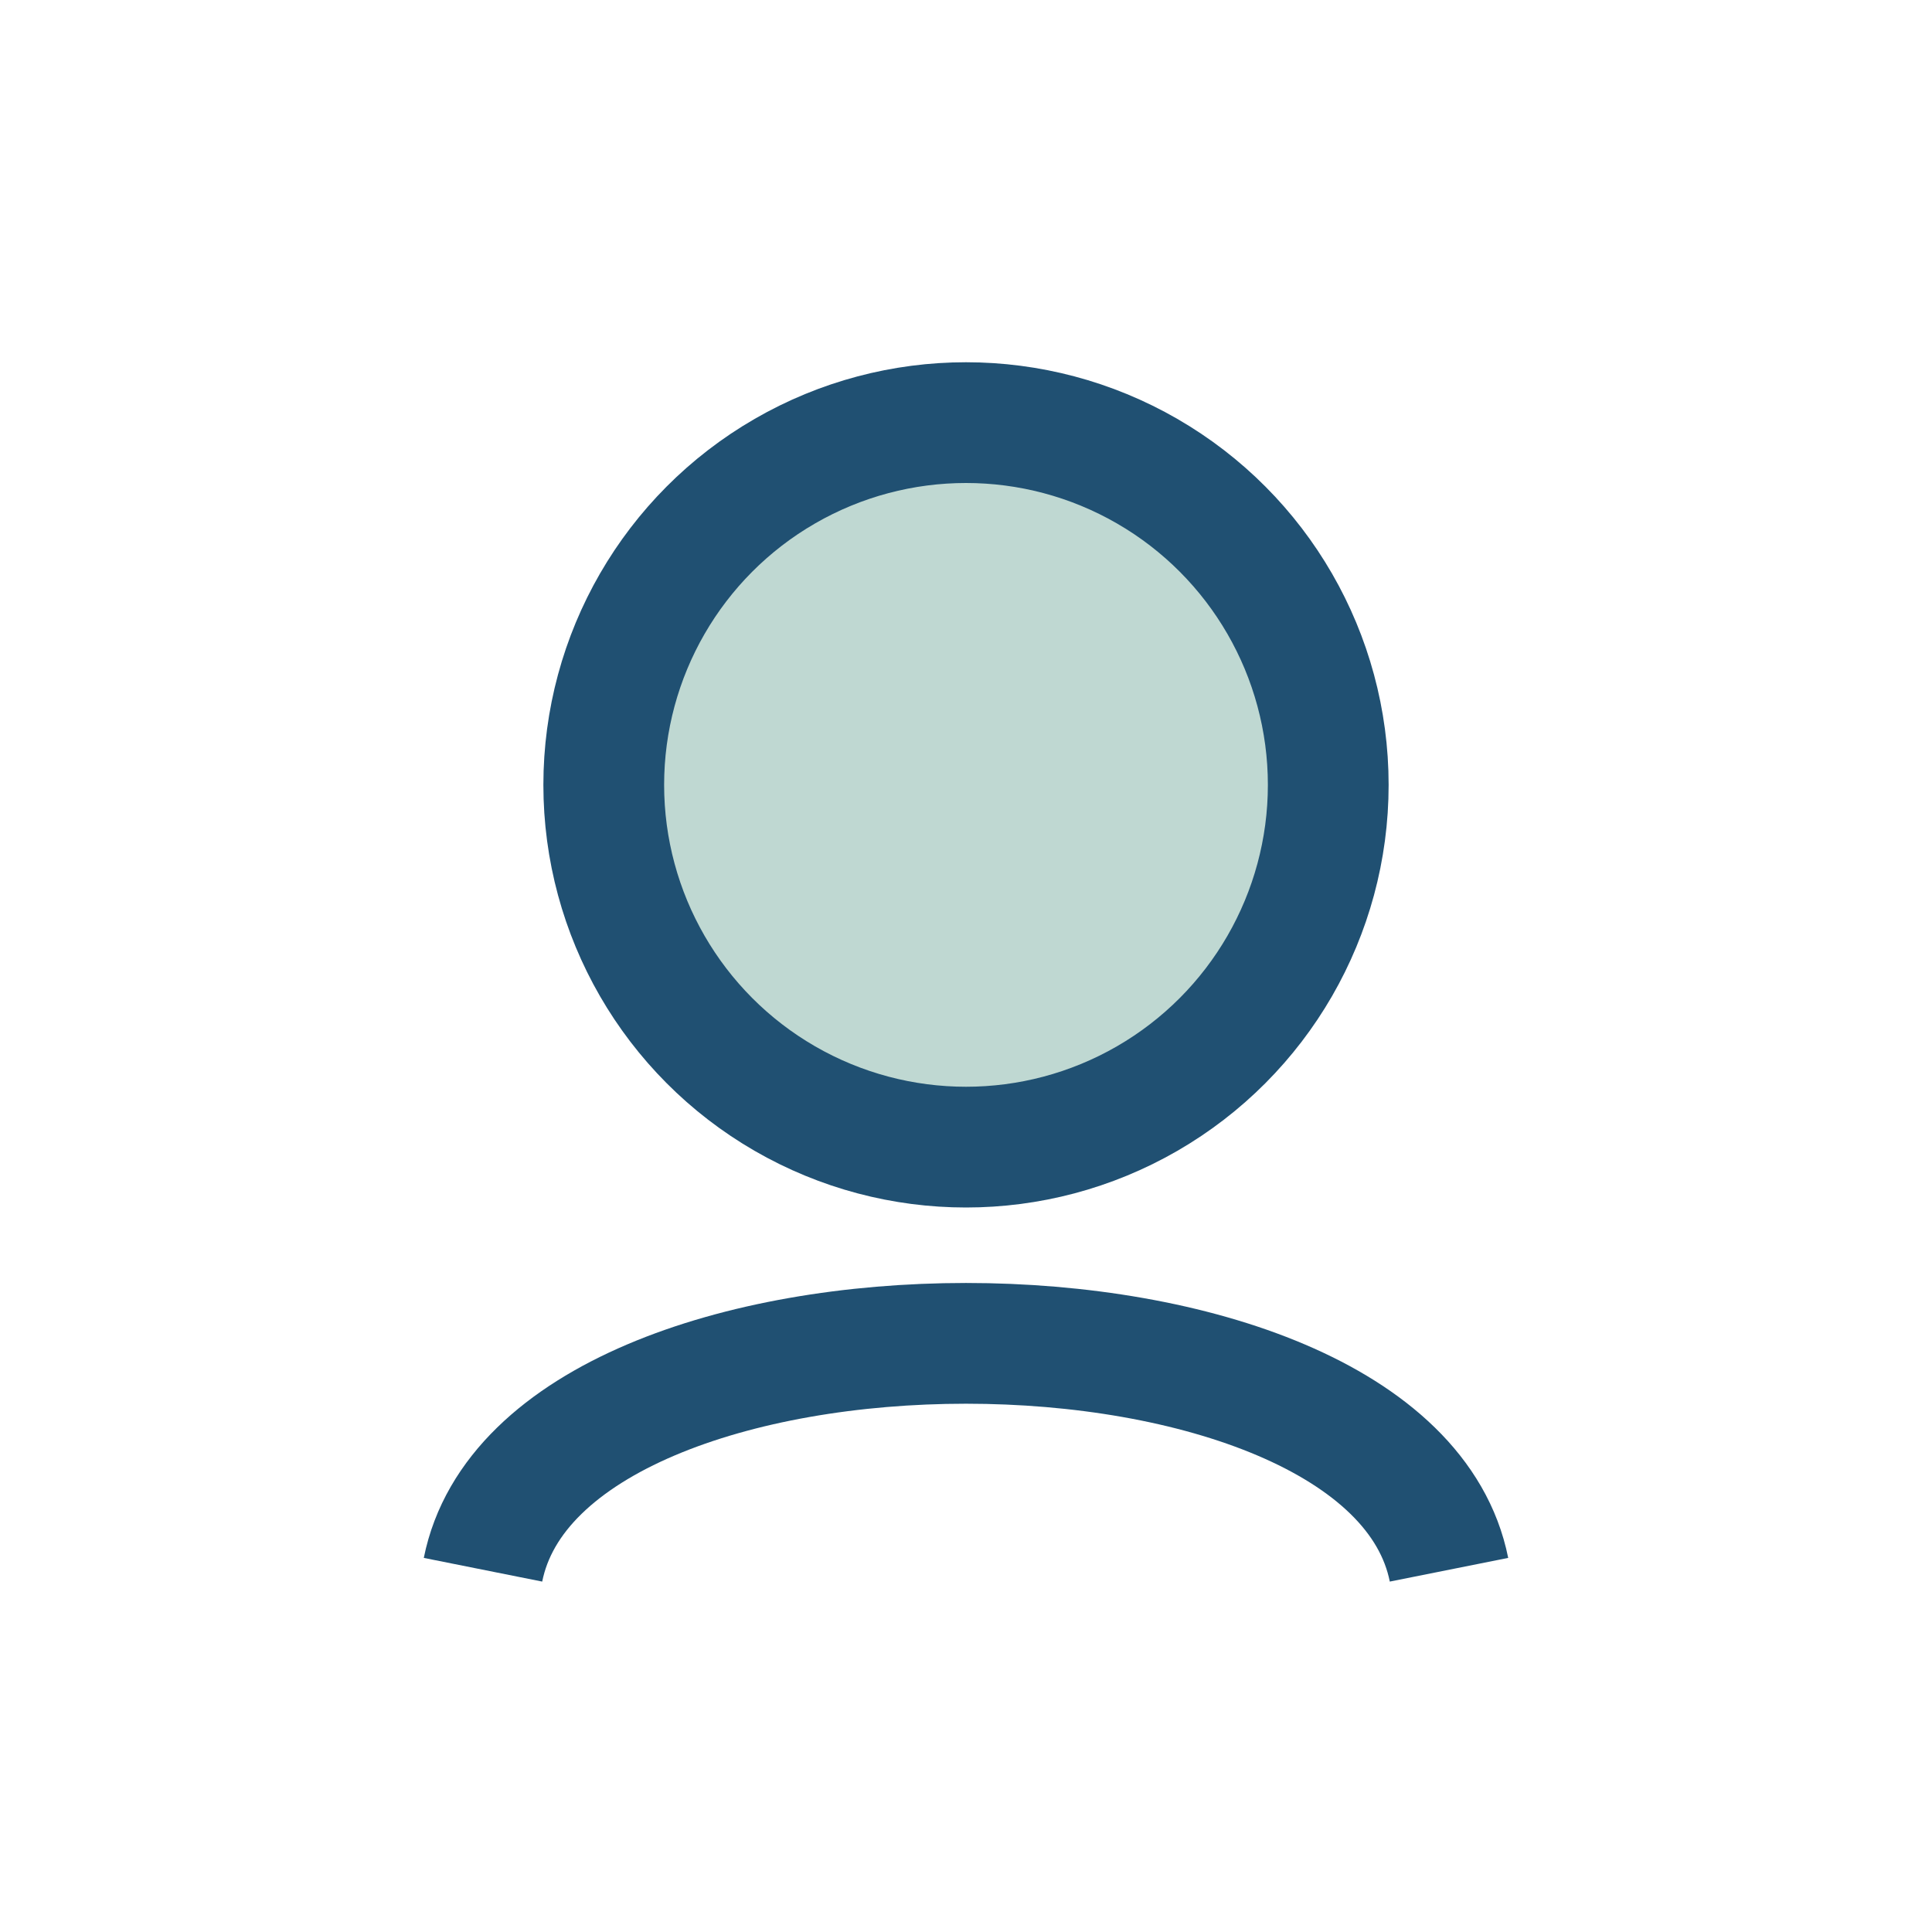 <?xml version="1.0" encoding="UTF-8"?>
<svg xmlns="http://www.w3.org/2000/svg" width="32" height="32" viewBox="0 0 32 32"><circle cx="16" cy="13" r="6" fill="#BFD8D2" stroke="#205072" stroke-width="2"/><path d="M8 26c1-5 15-5 16 0" fill="none" stroke="#205072" stroke-width="2"/></svg>